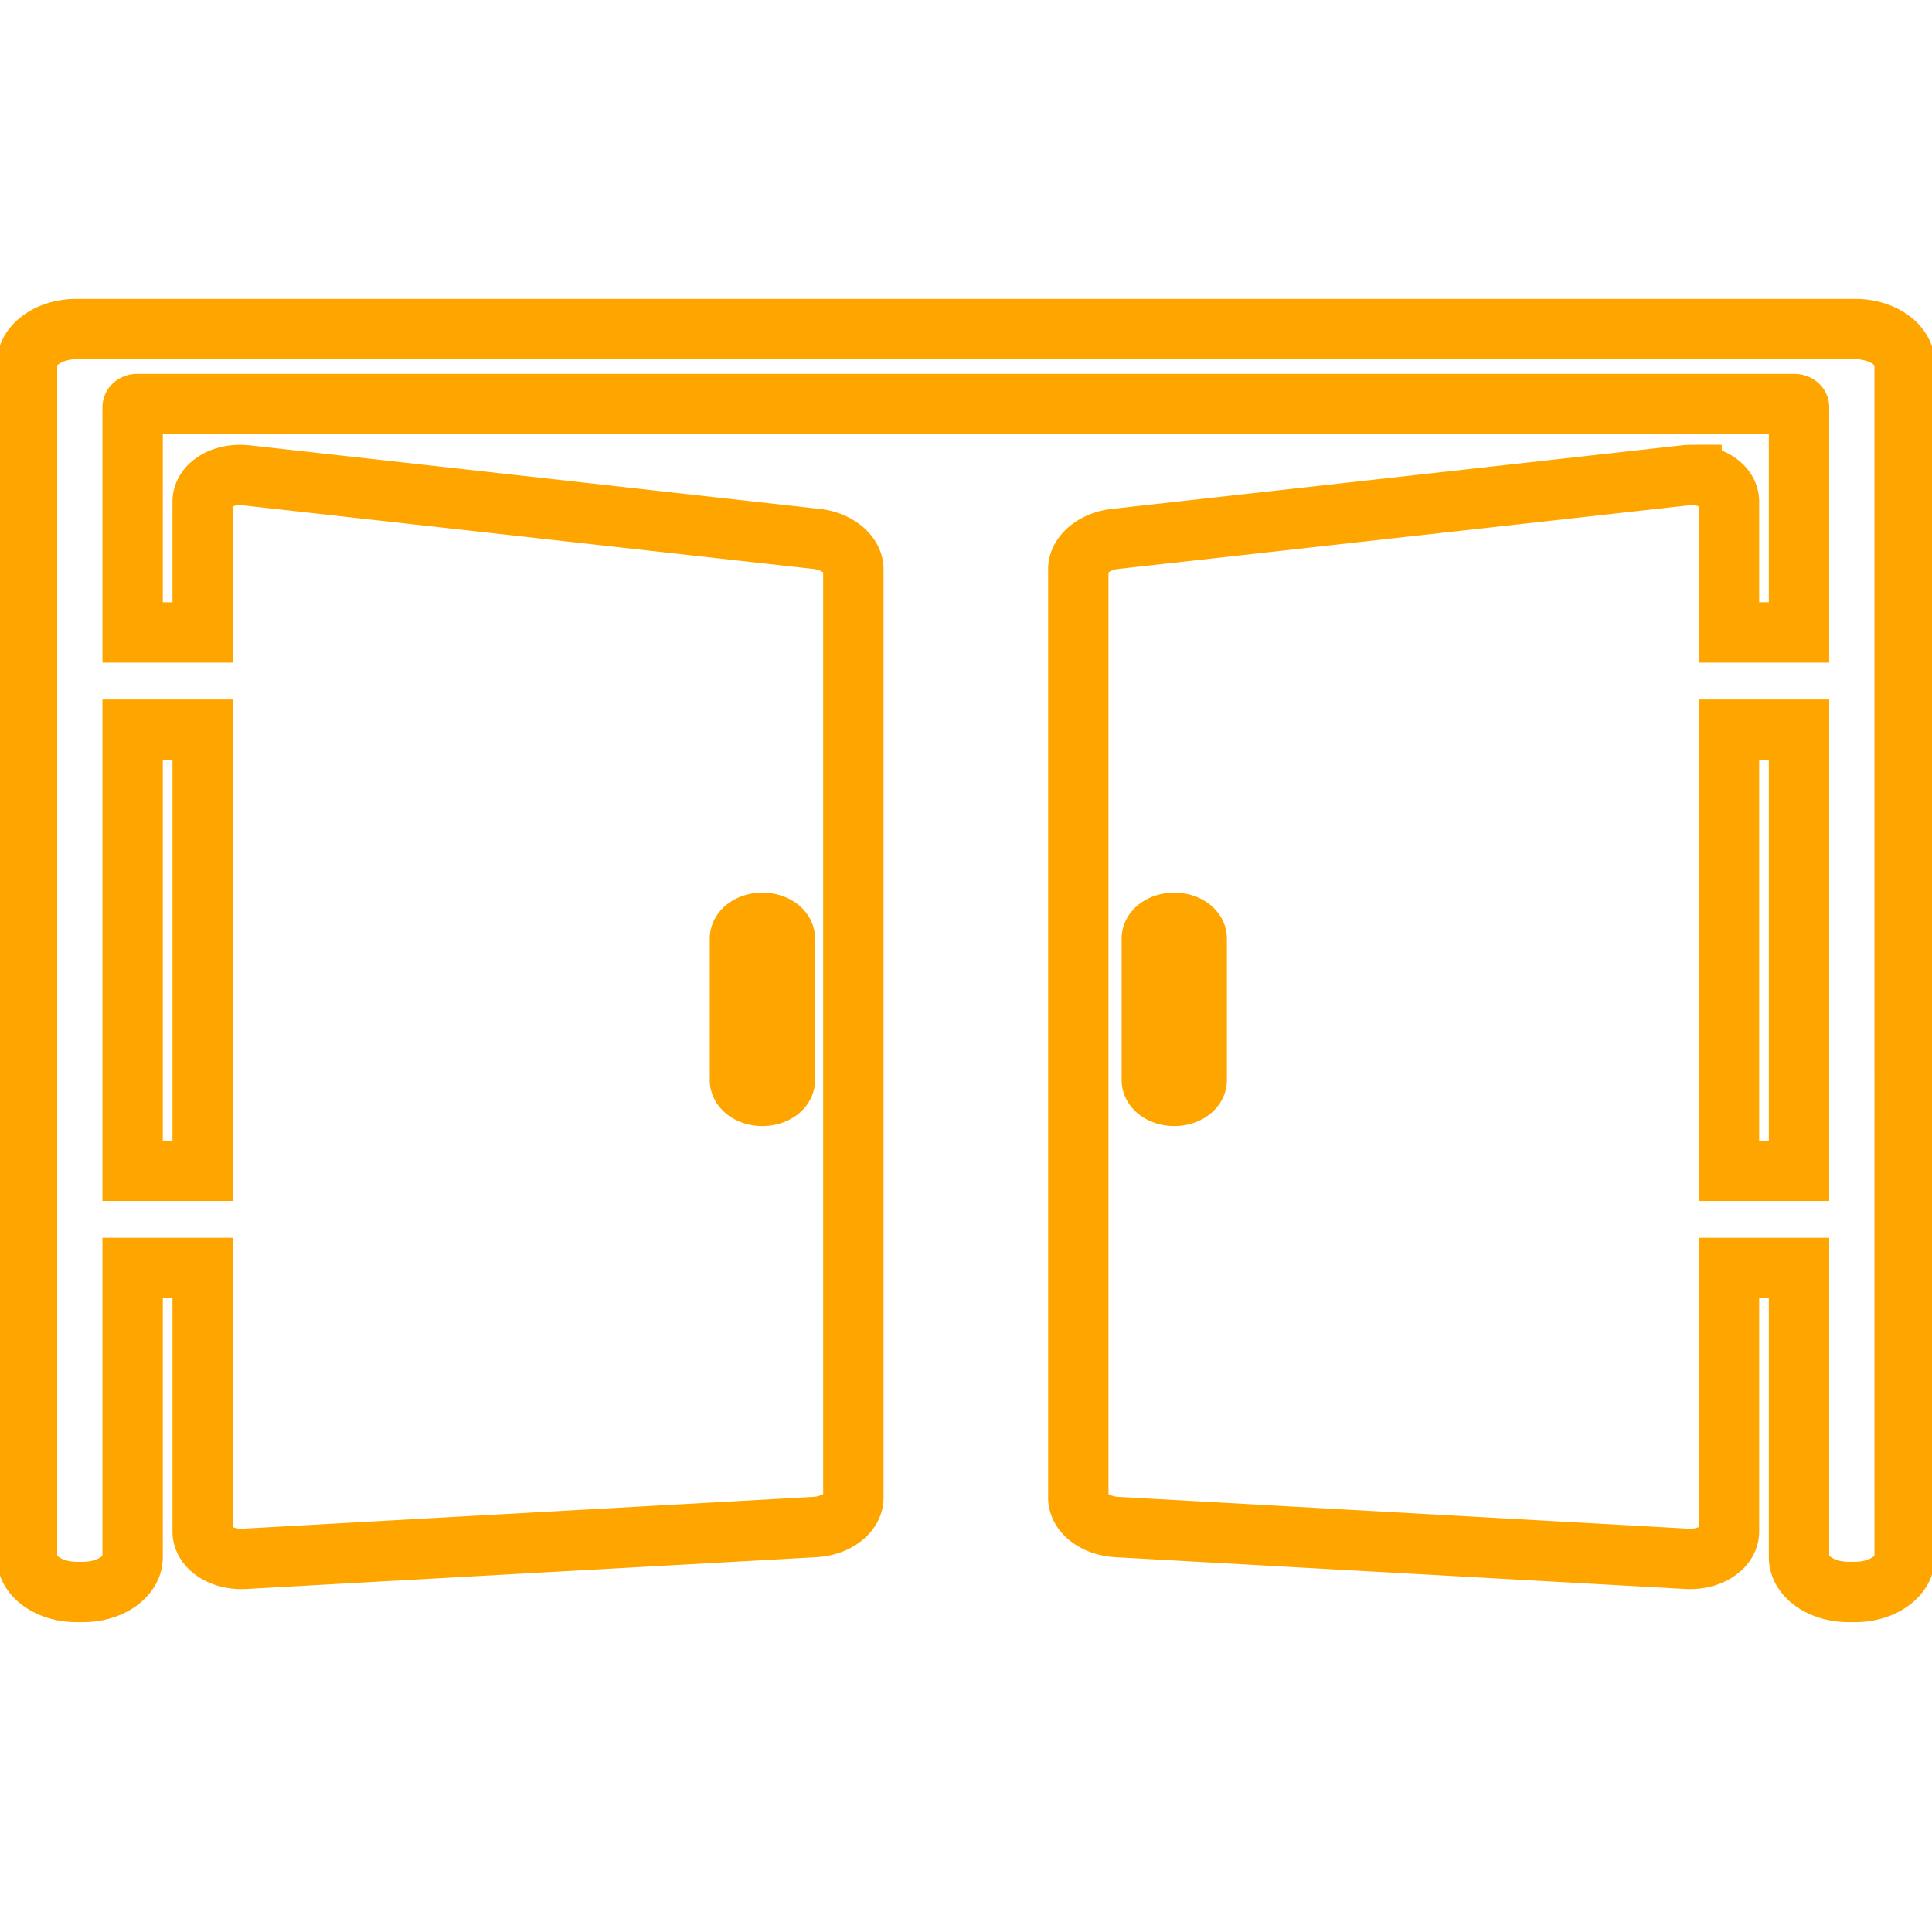 <svg xmlns="http://www.w3.org/2000/svg" fill="#000000" height="800" width="800" viewBox="0 0 418.262 418.262" xmlns:v="https://vecta.io/nano"><path d="M401.646 71.244H16.541c-5.894 0-10.69 3.382-10.69 7.539v258.323c0 4.157 4.796 7.539 10.69 7.539h1.482c5.895 0 10.69-3.382 10.69-7.539V274.5h15.163v57.03c0 3.343 3.704 5.961 8.432 5.961a13.23 13.23 0 0 0 .687-.019l123.399-6.88c4.682-.262 8.351-3.062 8.351-6.374V123.23c0-3.179-3.488-6.058-7.94-6.554L53.334 102.908a12.23 12.23 0 0 0-1.351-.075c-4.546 0-8.108 2.537-8.108 5.774v28.321H28.713V88.166c0-.371.445-.685.972-.685h358.816c.527 0 .972.314.972.685v48.761H374.31v-28.321c0-3.238-3.562-5.774-8.108-5.774a12.23 12.23 0 0 0-1.351.075l-123.469 13.769c-4.452.497-7.94 3.376-7.94 6.554v200.988c0 3.312 3.668 6.112 8.351 6.374l123.401 6.88a12.18 12.18 0 0 0 .685.019h.001c2.263 0 4.384-.615 5.968-1.732s2.463-2.622 2.463-4.229V274.5h15.163v62.605c0 4.157 4.796 7.539 10.69 7.539h1.482c5.894 0 10.69-3.382 10.69-7.539V78.783c0-4.158-4.796-7.539-10.69-7.539zm-241.451 131.97c0-1.893 2.175-3.427 4.859-3.427s4.859 1.534 4.859 3.427v30.607c0 1.893-2.175 3.427-4.859 3.427s-4.859-1.534-4.859-3.427zM43.876 157.966v95.497H28.713v-95.497zm215.205 75.855c0 1.893-2.175 3.427-4.859 3.427s-4.859-1.534-4.859-3.427v-30.607c0-1.893 2.175-3.427 4.859-3.427s4.859 1.534 4.859 3.427zm130.393 19.642H374.31v-95.497h15.163z" fill="none" stroke="orange" stroke-width="13.071"/></svg>
